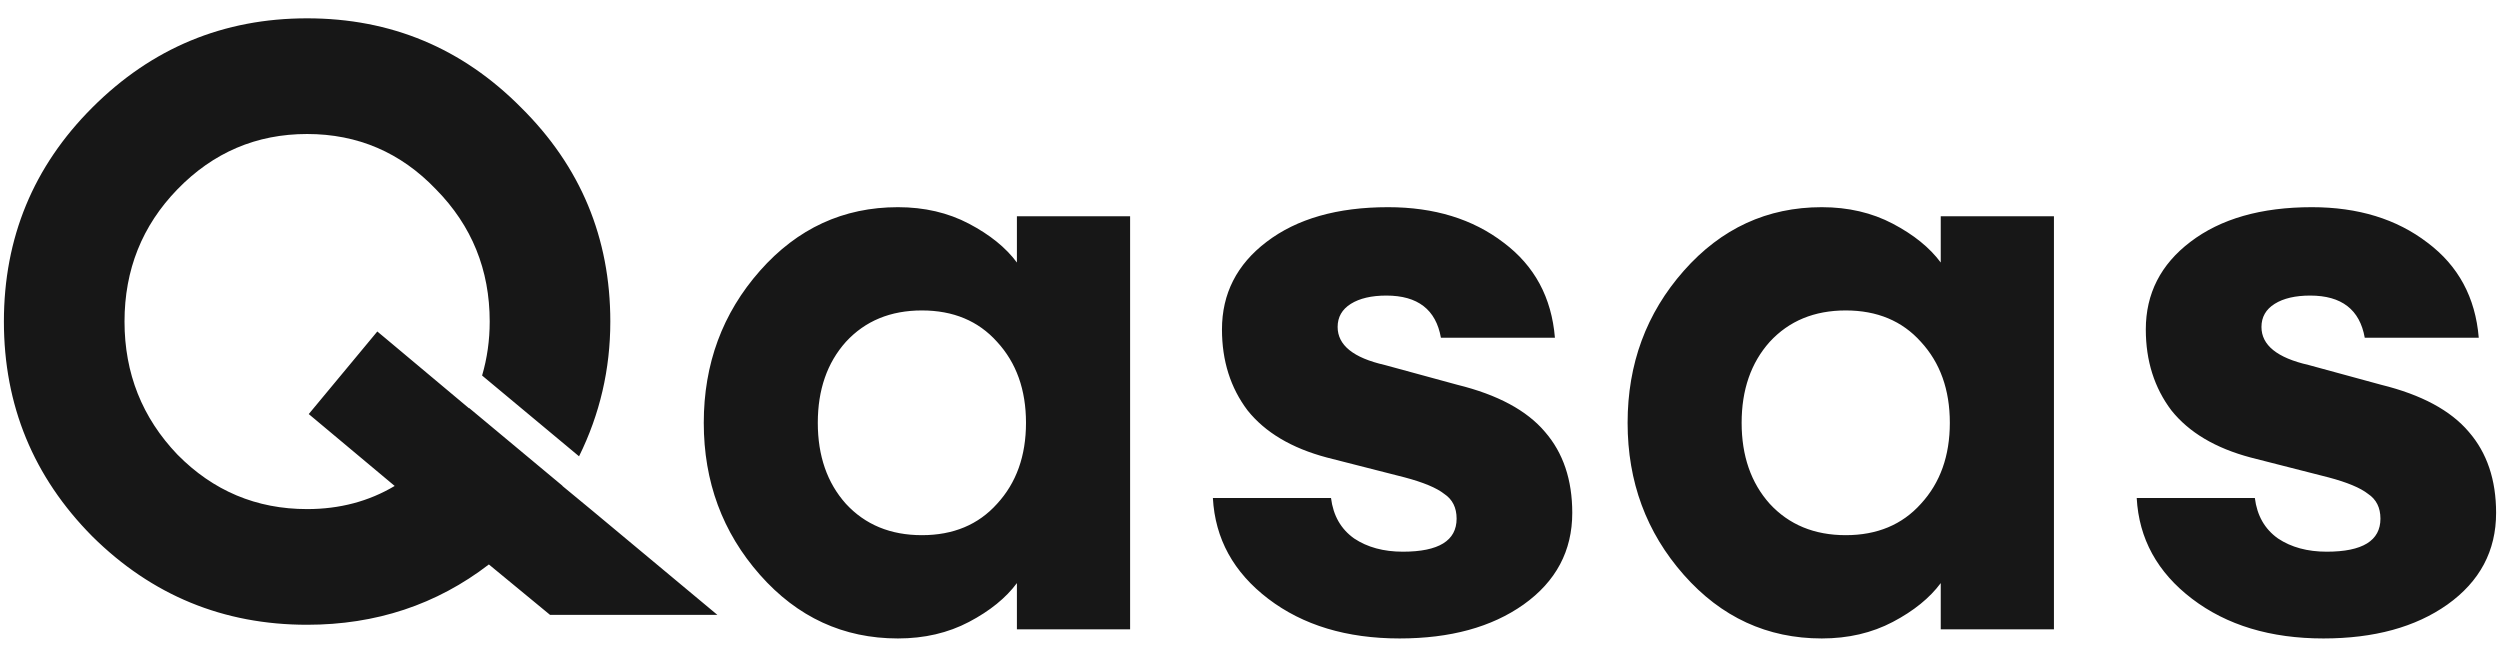 <svg width="118" height="31" viewBox="0 0 118 31" fill="none" xmlns="http://www.w3.org/2000/svg">
<path fill-rule="evenodd" clip-rule="evenodd" d="M14.495 29.489C10.544 29.489 7.164 28.098 4.356 25.316C1.574 22.508 0.184 19.129 0.184 15.177C0.184 11.225 1.574 7.858 4.356 5.077C7.164 2.269 10.544 0.865 14.495 0.865C18.447 0.865 21.814 2.269 24.596 5.077C27.404 7.858 28.807 11.225 28.807 15.177C28.807 17.424 28.315 19.545 27.331 21.538L22.755 17.725C22.994 16.909 23.114 16.06 23.114 15.177C23.114 12.733 22.269 10.653 20.579 8.937C18.915 7.196 16.887 6.325 14.495 6.325C12.104 6.325 10.063 7.196 8.373 8.937C6.709 10.653 5.877 12.733 5.877 15.177C5.877 17.621 6.709 19.713 8.373 21.455C10.063 23.171 12.104 24.029 14.495 24.029C16.029 24.029 17.407 23.665 18.629 22.937L14.573 19.544L17.809 15.646L18.222 15.99L22.139 19.272L22.145 19.259L26.55 22.93L26.546 22.937L27.949 24.096L33.859 29.021H25.961L23.075 26.642C20.605 28.54 17.745 29.489 14.495 29.489ZM42.383 30.135C39.809 30.135 37.638 29.134 35.87 27.132C34.102 25.13 33.218 22.739 33.218 19.957C33.218 17.175 34.102 14.783 35.87 12.781C37.638 10.78 39.809 9.779 42.383 9.779C43.631 9.779 44.748 10.039 45.736 10.559C46.724 11.079 47.478 11.689 47.998 12.391V10.208H53.341V29.706H47.998V27.522C47.478 28.224 46.724 28.835 45.736 29.355C44.748 29.875 43.631 30.135 42.383 30.135ZM39.926 23.779C40.836 24.766 42.032 25.26 43.514 25.26C44.995 25.26 46.178 24.766 47.062 23.779C47.972 22.791 48.427 21.517 48.427 19.957C48.427 18.397 47.972 17.123 47.062 16.135C46.178 15.147 44.995 14.653 43.514 14.653C42.032 14.653 40.836 15.147 39.926 16.135C39.042 17.123 38.6 18.397 38.6 19.957C38.6 21.517 39.042 22.791 39.926 23.779ZM59.861 28.263C61.498 29.511 63.565 30.135 66.061 30.135C68.453 30.135 70.403 29.602 71.91 28.536C73.444 27.444 74.211 26.001 74.211 24.207C74.211 22.648 73.782 21.374 72.924 20.386C72.067 19.372 70.689 18.631 68.791 18.163L65.359 17.227C63.877 16.889 63.136 16.291 63.136 15.433C63.136 14.965 63.344 14.601 63.76 14.341C64.176 14.081 64.735 13.951 65.437 13.951C66.919 13.951 67.777 14.614 68.011 15.94H73.392C73.236 14.042 72.43 12.547 70.975 11.456C69.519 10.338 67.699 9.779 65.515 9.779C63.123 9.779 61.212 10.325 59.782 11.416C58.379 12.482 57.677 13.86 57.677 15.55C57.677 17.032 58.08 18.306 58.886 19.372C59.718 20.412 60.965 21.153 62.629 21.595L66.295 22.531C67.179 22.765 67.803 23.025 68.167 23.311C68.557 23.57 68.752 23.96 68.752 24.48C68.752 25.52 67.907 26.04 66.217 26.04C65.307 26.04 64.54 25.832 63.916 25.416C63.292 24.974 62.928 24.337 62.824 23.506H57.248C57.352 25.429 58.223 27.015 59.861 28.263ZM85.988 30.135C83.414 30.135 81.243 29.134 79.475 27.132C77.707 25.13 76.823 22.739 76.823 19.957C76.823 17.175 77.707 14.783 79.475 12.781C81.243 10.78 83.414 9.779 85.988 9.779C87.236 9.779 88.353 10.039 89.341 10.559C90.329 11.079 91.083 11.689 91.603 12.391V10.208H96.946V29.706H91.603V27.522C91.083 28.224 90.329 28.835 89.341 29.355C88.353 29.875 87.236 30.135 85.988 30.135ZM83.531 23.779C84.441 24.766 85.637 25.26 87.119 25.26C88.6 25.26 89.783 24.766 90.667 23.779C91.577 22.791 92.032 21.517 92.032 19.957C92.032 18.397 91.577 17.123 90.667 16.135C89.783 15.147 88.6 14.653 87.119 14.653C85.637 14.653 84.441 15.147 83.531 16.135C82.647 17.123 82.205 18.397 82.205 19.957C82.205 21.517 82.647 22.791 83.531 23.779ZM109.666 30.135C107.17 30.135 105.103 29.511 103.465 28.263C101.828 27.015 100.957 25.429 100.853 23.506H106.429C106.533 24.337 106.897 24.974 107.521 25.416C108.145 25.832 108.912 26.04 109.822 26.04C111.512 26.04 112.357 25.52 112.357 24.48C112.357 23.96 112.162 23.57 111.772 23.311C111.408 23.025 110.784 22.765 109.9 22.531L106.234 21.595C104.57 21.153 103.322 20.412 102.491 19.372C101.685 18.306 101.282 17.032 101.282 15.55C101.282 13.86 101.984 12.482 103.387 11.416C104.817 10.325 106.728 9.779 109.12 9.779C111.304 9.779 113.124 10.338 114.58 11.456C116.035 12.547 116.841 14.042 116.997 15.94H111.616C111.382 14.614 110.524 13.951 109.042 13.951C108.34 13.951 107.781 14.081 107.365 14.341C106.949 14.601 106.741 14.965 106.741 15.433C106.741 16.291 107.482 16.889 108.964 17.227L112.396 18.163C114.294 18.631 115.671 19.372 116.529 20.386C117.387 21.374 117.816 22.648 117.816 24.207C117.816 26.001 117.049 27.444 115.516 28.536C114.008 29.602 112.058 30.135 109.666 30.135Z" fill="#171717"/>
</svg>
